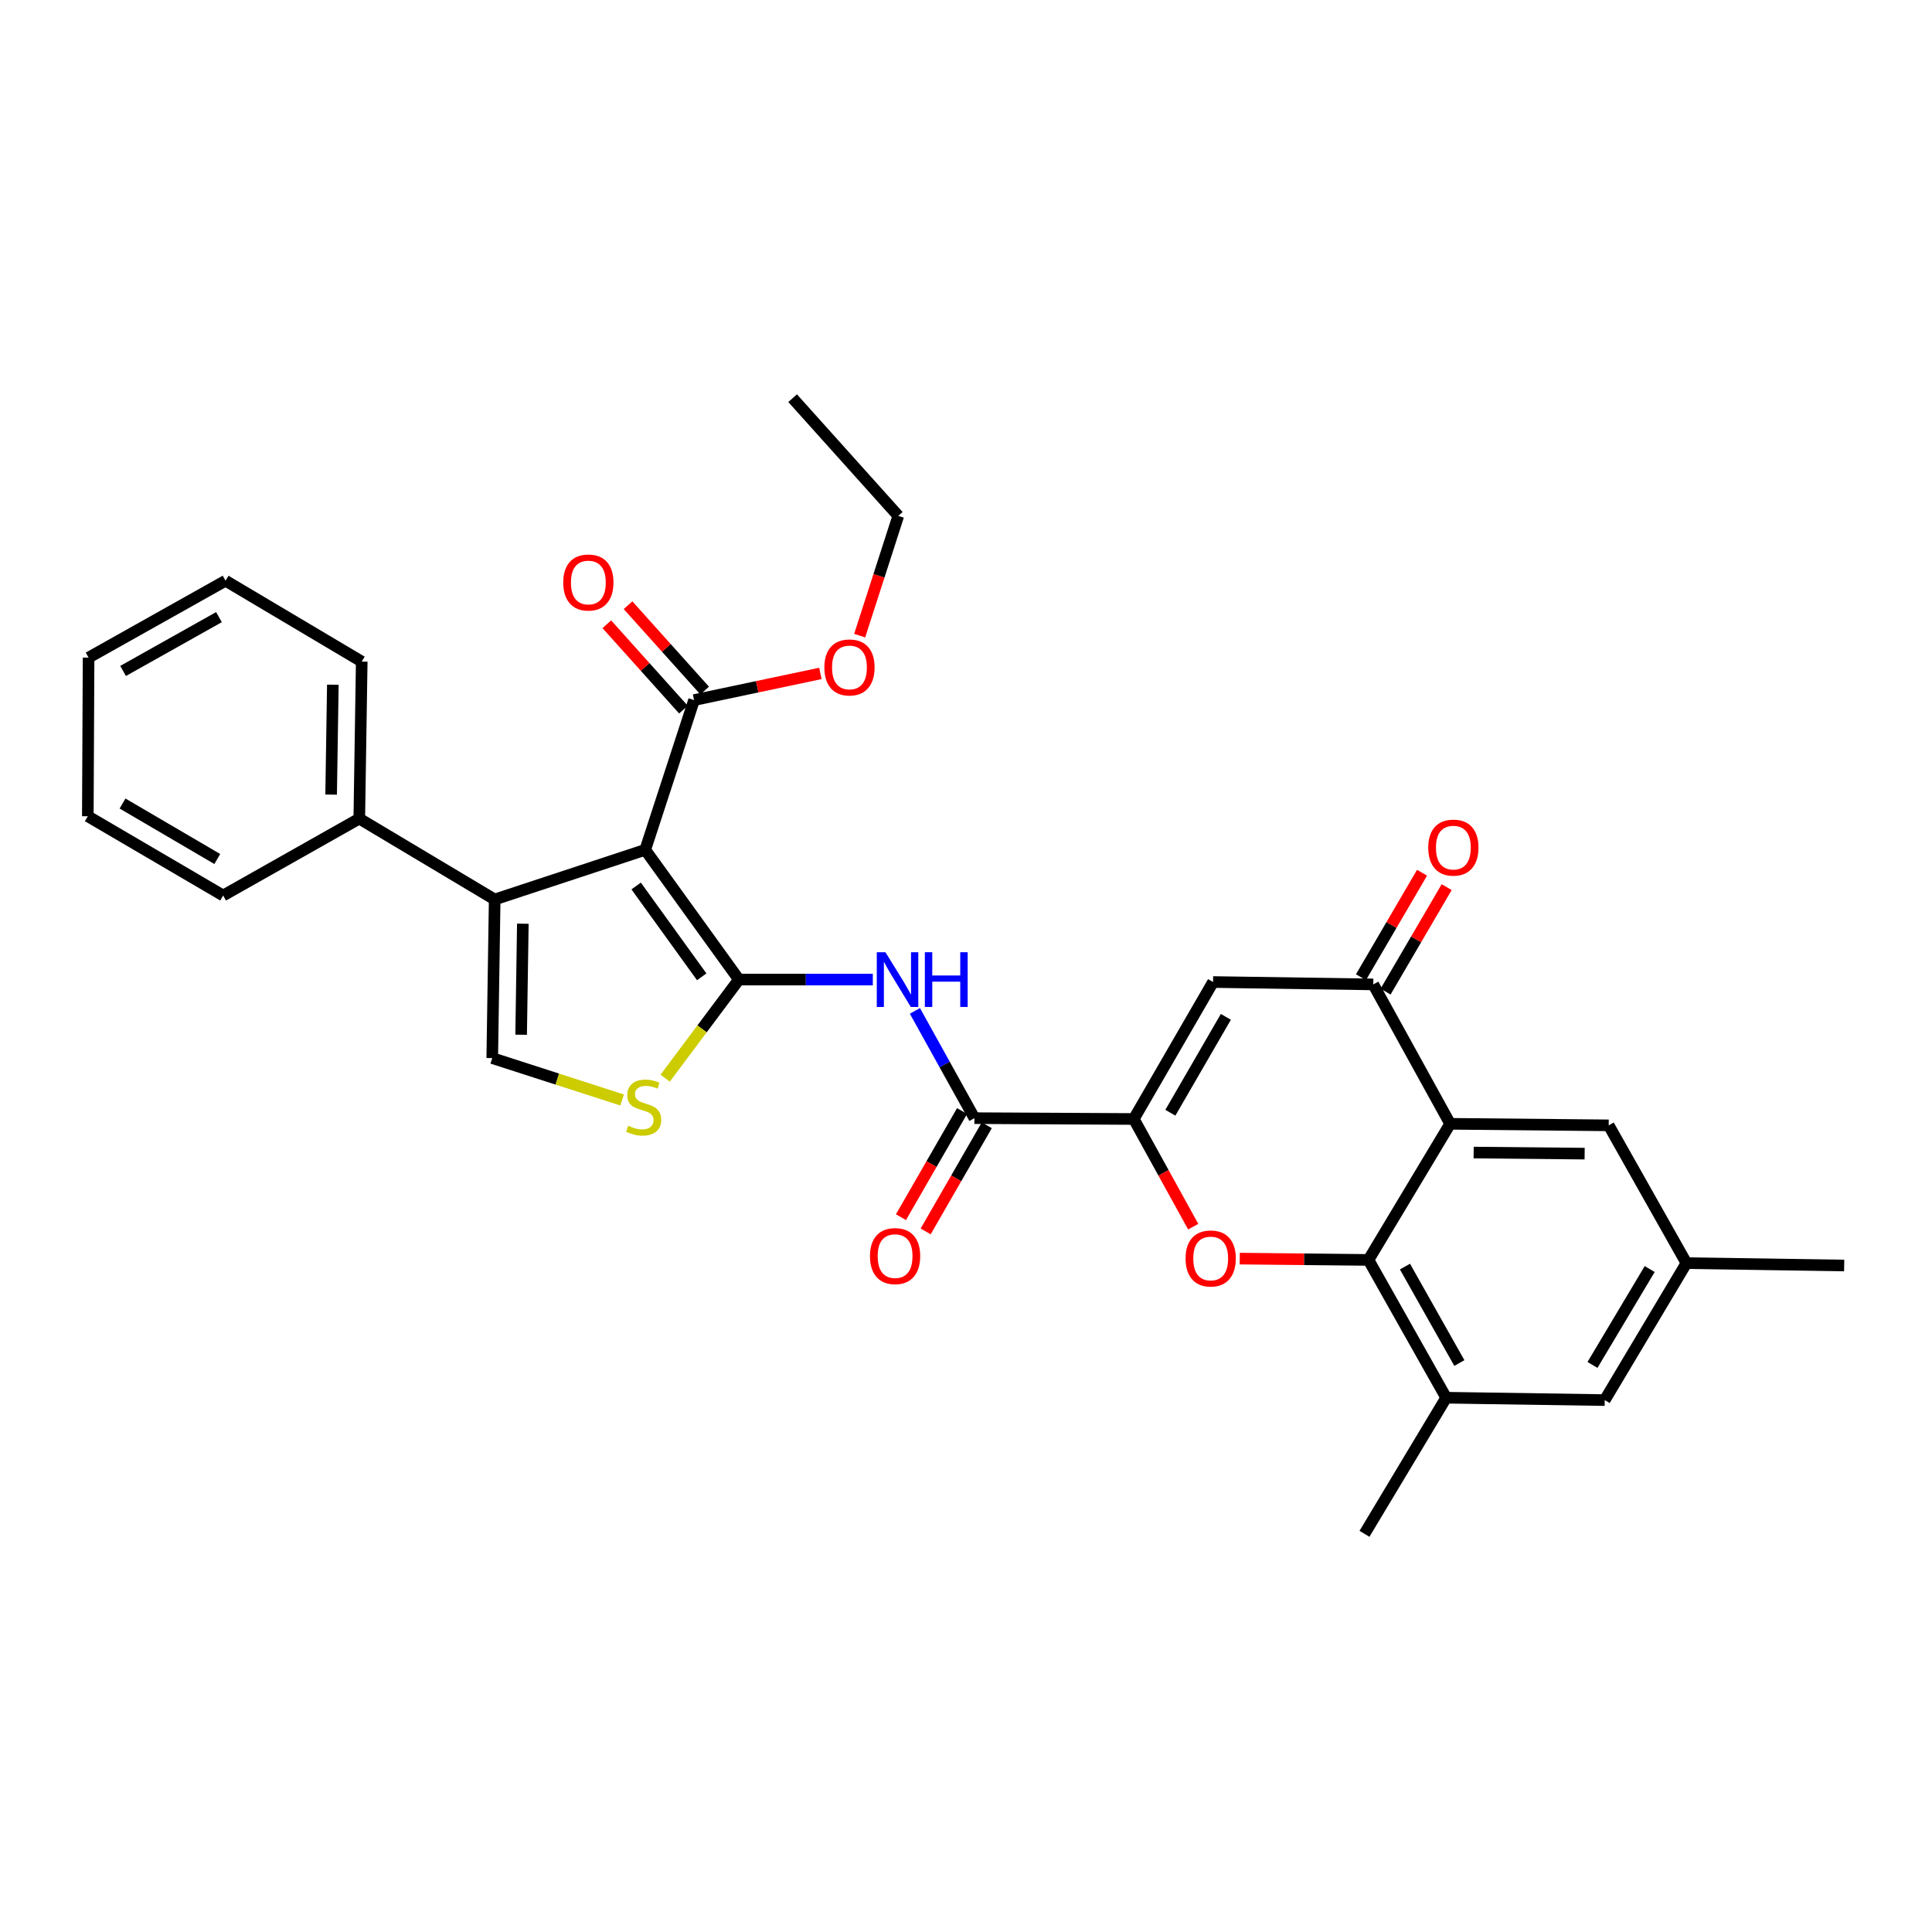 <?xml version='1.0' encoding='iso-8859-1'?>
<svg version='1.1' baseProfile='full'
              xmlns='http://www.w3.org/2000/svg'
                      xmlns:rdkit='http://www.rdkit.org/xml'
                      xmlns:xlink='http://www.w3.org/1999/xlink'
                  xml:space='preserve'
width='1000px' height='1000px' viewBox='0 0 1000 1000'>
<!-- END OF HEADER -->
<rect style='opacity:1.0;fill:#FFFFFF;stroke:none' width='1000' height='1000' x='0' y='0'> </rect>
<path class='bond-0' d='M 382.453,507.029 L 333.965,439.873' style='fill:none;fill-rule:evenodd;stroke:#000000;stroke-width:6px;stroke-linecap:butt;stroke-linejoin:miter;stroke-opacity:1' />
<path class='bond-0' d='M 363.211,505.598 L 329.269,458.589' style='fill:none;fill-rule:evenodd;stroke:#000000;stroke-width:6px;stroke-linecap:butt;stroke-linejoin:miter;stroke-opacity:1' />
<path class='bond-6' d='M 382.453,507.029 L 417.111,507.029' style='fill:none;fill-rule:evenodd;stroke:#000000;stroke-width:6px;stroke-linecap:butt;stroke-linejoin:miter;stroke-opacity:1' />
<path class='bond-6' d='M 417.111,507.029 L 451.768,507.029' style='fill:none;fill-rule:evenodd;stroke:#0000FF;stroke-width:6px;stroke-linecap:butt;stroke-linejoin:miter;stroke-opacity:1' />
<path class='bond-8' d='M 382.453,507.029 L 363.372,532.544' style='fill:none;fill-rule:evenodd;stroke:#000000;stroke-width:6px;stroke-linecap:butt;stroke-linejoin:miter;stroke-opacity:1' />
<path class='bond-8' d='M 363.372,532.544 L 344.291,558.06' style='fill:none;fill-rule:evenodd;stroke:#CCCC00;stroke-width:6px;stroke-linecap:butt;stroke-linejoin:miter;stroke-opacity:1' />
<path class='bond-2' d='M 333.965,439.873 L 256.049,465.569' style='fill:none;fill-rule:evenodd;stroke:#000000;stroke-width:6px;stroke-linecap:butt;stroke-linejoin:miter;stroke-opacity:1' />
<path class='bond-12' d='M 333.965,439.873 L 359.243,362.368' style='fill:none;fill-rule:evenodd;stroke:#000000;stroke-width:6px;stroke-linecap:butt;stroke-linejoin:miter;stroke-opacity:1' />
<path class='bond-1' d='M 586.848,579.187 L 504.363,578.753' style='fill:none;fill-rule:evenodd;stroke:#000000;stroke-width:6px;stroke-linecap:butt;stroke-linejoin:miter;stroke-opacity:1' />
<path class='bond-3' d='M 586.848,579.187 L 602.229,607.056' style='fill:none;fill-rule:evenodd;stroke:#000000;stroke-width:6px;stroke-linecap:butt;stroke-linejoin:miter;stroke-opacity:1' />
<path class='bond-3' d='M 602.229,607.056 L 617.61,634.925' style='fill:none;fill-rule:evenodd;stroke:#FF0000;stroke-width:6px;stroke-linecap:butt;stroke-linejoin:miter;stroke-opacity:1' />
<path class='bond-7' d='M 586.848,579.187 L 627.881,508.292' style='fill:none;fill-rule:evenodd;stroke:#000000;stroke-width:6px;stroke-linecap:butt;stroke-linejoin:miter;stroke-opacity:1' />
<path class='bond-7' d='M 605.78,575.948 L 634.503,526.321' style='fill:none;fill-rule:evenodd;stroke:#000000;stroke-width:6px;stroke-linecap:butt;stroke-linejoin:miter;stroke-opacity:1' />
<path class='bond-15' d='M 256.049,465.569 L 185.966,423.708' style='fill:none;fill-rule:evenodd;stroke:#000000;stroke-width:6px;stroke-linecap:butt;stroke-linejoin:miter;stroke-opacity:1' />
<path class='bond-31' d='M 256.049,465.569 L 254.786,547.668' style='fill:none;fill-rule:evenodd;stroke:#000000;stroke-width:6px;stroke-linecap:butt;stroke-linejoin:miter;stroke-opacity:1' />
<path class='bond-31' d='M 270.621,478.111 L 269.737,535.58' style='fill:none;fill-rule:evenodd;stroke:#000000;stroke-width:6px;stroke-linecap:butt;stroke-linejoin:miter;stroke-opacity:1' />
<path class='bond-4' d='M 641.692,651.457 L 675.003,651.795' style='fill:none;fill-rule:evenodd;stroke:#FF0000;stroke-width:6px;stroke-linecap:butt;stroke-linejoin:miter;stroke-opacity:1' />
<path class='bond-4' d='M 675.003,651.795 L 708.315,652.133' style='fill:none;fill-rule:evenodd;stroke:#000000;stroke-width:6px;stroke-linecap:butt;stroke-linejoin:miter;stroke-opacity:1' />
<path class='bond-13' d='M 708.315,652.133 L 748.536,723.455' style='fill:none;fill-rule:evenodd;stroke:#000000;stroke-width:6px;stroke-linecap:butt;stroke-linejoin:miter;stroke-opacity:1' />
<path class='bond-13' d='M 727.207,655.58 L 755.362,705.505' style='fill:none;fill-rule:evenodd;stroke:#000000;stroke-width:6px;stroke-linecap:butt;stroke-linejoin:miter;stroke-opacity:1' />
<path class='bond-32' d='M 708.315,652.133 L 750.594,581.681' style='fill:none;fill-rule:evenodd;stroke:#000000;stroke-width:6px;stroke-linecap:butt;stroke-linejoin:miter;stroke-opacity:1' />
<path class='bond-5' d='M 750.594,581.681 L 710.8,509.53' style='fill:none;fill-rule:evenodd;stroke:#000000;stroke-width:6px;stroke-linecap:butt;stroke-linejoin:miter;stroke-opacity:1' />
<path class='bond-14' d='M 750.594,581.681 L 832.66,582.476' style='fill:none;fill-rule:evenodd;stroke:#000000;stroke-width:6px;stroke-linecap:butt;stroke-linejoin:miter;stroke-opacity:1' />
<path class='bond-14' d='M 762.761,596.562 L 820.207,597.119' style='fill:none;fill-rule:evenodd;stroke:#000000;stroke-width:6px;stroke-linecap:butt;stroke-linejoin:miter;stroke-opacity:1' />
<path class='bond-10' d='M 473.557,523.24 L 488.96,550.996' style='fill:none;fill-rule:evenodd;stroke:#0000FF;stroke-width:6px;stroke-linecap:butt;stroke-linejoin:miter;stroke-opacity:1' />
<path class='bond-10' d='M 488.96,550.996 L 504.363,578.753' style='fill:none;fill-rule:evenodd;stroke:#000000;stroke-width:6px;stroke-linecap:butt;stroke-linejoin:miter;stroke-opacity:1' />
<path class='bond-9' d='M 627.881,508.292 L 710.8,509.53' style='fill:none;fill-rule:evenodd;stroke:#000000;stroke-width:6px;stroke-linecap:butt;stroke-linejoin:miter;stroke-opacity:1' />
<path class='bond-11' d='M 322.015,569.36 L 288.4,558.514' style='fill:none;fill-rule:evenodd;stroke:#CCCC00;stroke-width:6px;stroke-linecap:butt;stroke-linejoin:miter;stroke-opacity:1' />
<path class='bond-11' d='M 288.4,558.514 L 254.786,547.668' style='fill:none;fill-rule:evenodd;stroke:#000000;stroke-width:6px;stroke-linecap:butt;stroke-linejoin:miter;stroke-opacity:1' />
<path class='bond-17' d='M 717.172,513.257 L 732.985,486.216' style='fill:none;fill-rule:evenodd;stroke:#000000;stroke-width:6px;stroke-linecap:butt;stroke-linejoin:miter;stroke-opacity:1' />
<path class='bond-17' d='M 732.985,486.216 L 748.799,459.175' style='fill:none;fill-rule:evenodd;stroke:#FF0000;stroke-width:6px;stroke-linecap:butt;stroke-linejoin:miter;stroke-opacity:1' />
<path class='bond-17' d='M 704.428,505.804 L 720.241,478.763' style='fill:none;fill-rule:evenodd;stroke:#000000;stroke-width:6px;stroke-linecap:butt;stroke-linejoin:miter;stroke-opacity:1' />
<path class='bond-17' d='M 720.241,478.763 L 736.055,451.722' style='fill:none;fill-rule:evenodd;stroke:#FF0000;stroke-width:6px;stroke-linecap:butt;stroke-linejoin:miter;stroke-opacity:1' />
<path class='bond-18' d='M 497.966,575.069 L 482.148,602.541' style='fill:none;fill-rule:evenodd;stroke:#000000;stroke-width:6px;stroke-linecap:butt;stroke-linejoin:miter;stroke-opacity:1' />
<path class='bond-18' d='M 482.148,602.541 L 466.33,630.014' style='fill:none;fill-rule:evenodd;stroke:#FF0000;stroke-width:6px;stroke-linecap:butt;stroke-linejoin:miter;stroke-opacity:1' />
<path class='bond-18' d='M 510.76,582.436 L 494.942,609.908' style='fill:none;fill-rule:evenodd;stroke:#000000;stroke-width:6px;stroke-linecap:butt;stroke-linejoin:miter;stroke-opacity:1' />
<path class='bond-18' d='M 494.942,609.908 L 479.124,637.38' style='fill:none;fill-rule:evenodd;stroke:#FF0000;stroke-width:6px;stroke-linecap:butt;stroke-linejoin:miter;stroke-opacity:1' />
<path class='bond-19' d='M 364.736,357.436 L 344.903,335.344' style='fill:none;fill-rule:evenodd;stroke:#000000;stroke-width:6px;stroke-linecap:butt;stroke-linejoin:miter;stroke-opacity:1' />
<path class='bond-19' d='M 344.903,335.344 L 325.07,313.252' style='fill:none;fill-rule:evenodd;stroke:#FF0000;stroke-width:6px;stroke-linecap:butt;stroke-linejoin:miter;stroke-opacity:1' />
<path class='bond-19' d='M 353.75,367.299 L 333.917,345.206' style='fill:none;fill-rule:evenodd;stroke:#000000;stroke-width:6px;stroke-linecap:butt;stroke-linejoin:miter;stroke-opacity:1' />
<path class='bond-19' d='M 333.917,345.206 L 314.084,323.114' style='fill:none;fill-rule:evenodd;stroke:#FF0000;stroke-width:6px;stroke-linecap:butt;stroke-linejoin:miter;stroke-opacity:1' />
<path class='bond-21' d='M 359.243,362.368 L 391.936,355.464' style='fill:none;fill-rule:evenodd;stroke:#000000;stroke-width:6px;stroke-linecap:butt;stroke-linejoin:miter;stroke-opacity:1' />
<path class='bond-21' d='M 391.936,355.464 L 424.629,348.561' style='fill:none;fill-rule:evenodd;stroke:#FF0000;stroke-width:6px;stroke-linecap:butt;stroke-linejoin:miter;stroke-opacity:1' />
<path class='bond-16' d='M 748.536,723.455 L 830.602,724.685' style='fill:none;fill-rule:evenodd;stroke:#000000;stroke-width:6px;stroke-linecap:butt;stroke-linejoin:miter;stroke-opacity:1' />
<path class='bond-22' d='M 748.536,723.455 L 706.248,793.907' style='fill:none;fill-rule:evenodd;stroke:#000000;stroke-width:6px;stroke-linecap:butt;stroke-linejoin:miter;stroke-opacity:1' />
<path class='bond-20' d='M 832.66,582.476 L 872.898,653.79' style='fill:none;fill-rule:evenodd;stroke:#000000;stroke-width:6px;stroke-linecap:butt;stroke-linejoin:miter;stroke-opacity:1' />
<path class='bond-23' d='M 185.966,423.708 L 187.229,342.446' style='fill:none;fill-rule:evenodd;stroke:#000000;stroke-width:6px;stroke-linecap:butt;stroke-linejoin:miter;stroke-opacity:1' />
<path class='bond-23' d='M 171.394,411.289 L 172.278,354.406' style='fill:none;fill-rule:evenodd;stroke:#000000;stroke-width:6px;stroke-linecap:butt;stroke-linejoin:miter;stroke-opacity:1' />
<path class='bond-24' d='M 185.966,423.708 L 115.505,463.511' style='fill:none;fill-rule:evenodd;stroke:#000000;stroke-width:6px;stroke-linecap:butt;stroke-linejoin:miter;stroke-opacity:1' />
<path class='bond-34' d='M 830.602,724.685 L 872.898,653.79' style='fill:none;fill-rule:evenodd;stroke:#000000;stroke-width:6px;stroke-linecap:butt;stroke-linejoin:miter;stroke-opacity:1' />
<path class='bond-34' d='M 824.268,706.487 L 853.875,656.86' style='fill:none;fill-rule:evenodd;stroke:#000000;stroke-width:6px;stroke-linecap:butt;stroke-linejoin:miter;stroke-opacity:1' />
<path class='bond-25' d='M 872.898,653.79 L 954.545,655.028' style='fill:none;fill-rule:evenodd;stroke:#000000;stroke-width:6px;stroke-linecap:butt;stroke-linejoin:miter;stroke-opacity:1' />
<path class='bond-26' d='M 444.966,329.003 L 454.96,298.009' style='fill:none;fill-rule:evenodd;stroke:#FF0000;stroke-width:6px;stroke-linecap:butt;stroke-linejoin:miter;stroke-opacity:1' />
<path class='bond-26' d='M 454.96,298.009 L 464.954,267.015' style='fill:none;fill-rule:evenodd;stroke:#000000;stroke-width:6px;stroke-linecap:butt;stroke-linejoin:miter;stroke-opacity:1' />
<path class='bond-28' d='M 187.229,342.446 L 116.744,300.584' style='fill:none;fill-rule:evenodd;stroke:#000000;stroke-width:6px;stroke-linecap:butt;stroke-linejoin:miter;stroke-opacity:1' />
<path class='bond-29' d='M 115.505,463.511 L 45.455,422.486' style='fill:none;fill-rule:evenodd;stroke:#000000;stroke-width:6px;stroke-linecap:butt;stroke-linejoin:miter;stroke-opacity:1' />
<path class='bond-29' d='M 112.458,444.618 L 63.423,415.9' style='fill:none;fill-rule:evenodd;stroke:#000000;stroke-width:6px;stroke-linecap:butt;stroke-linejoin:miter;stroke-opacity:1' />
<path class='bond-27' d='M 464.954,267.015 L 410.257,206.093' style='fill:none;fill-rule:evenodd;stroke:#000000;stroke-width:6px;stroke-linecap:butt;stroke-linejoin:miter;stroke-opacity:1' />
<path class='bond-33' d='M 116.744,300.584 L 45.848,340.379' style='fill:none;fill-rule:evenodd;stroke:#000000;stroke-width:6px;stroke-linecap:butt;stroke-linejoin:miter;stroke-opacity:1' />
<path class='bond-33' d='M 113.335,319.427 L 63.709,347.283' style='fill:none;fill-rule:evenodd;stroke:#000000;stroke-width:6px;stroke-linecap:butt;stroke-linejoin:miter;stroke-opacity:1' />
<path class='bond-30' d='M 45.455,422.486 L 45.848,340.379' style='fill:none;fill-rule:evenodd;stroke:#000000;stroke-width:6px;stroke-linecap:butt;stroke-linejoin:miter;stroke-opacity:1' />
<path  class='atom-4' d='M 613.65 651.385
Q 613.65 644.585, 617.01 640.785
Q 620.37 636.985, 626.65 636.985
Q 632.93 636.985, 636.29 640.785
Q 639.65 644.585, 639.65 651.385
Q 639.65 658.265, 636.25 662.185
Q 632.85 666.065, 626.65 666.065
Q 620.41 666.065, 617.01 662.185
Q 613.65 658.305, 613.65 651.385
M 626.65 662.865
Q 630.97 662.865, 633.29 659.985
Q 635.65 657.065, 635.65 651.385
Q 635.65 645.825, 633.29 643.025
Q 630.97 640.185, 626.65 640.185
Q 622.33 640.185, 619.97 642.985
Q 617.65 645.785, 617.65 651.385
Q 617.65 657.105, 619.97 659.985
Q 622.33 662.865, 626.65 662.865
' fill='#FF0000'/>
<path  class='atom-7' d='M 458.301 492.869
L 467.581 507.869
Q 468.501 509.349, 469.981 512.029
Q 471.461 514.709, 471.541 514.869
L 471.541 492.869
L 475.301 492.869
L 475.301 521.189
L 471.421 521.189
L 461.461 504.789
Q 460.301 502.869, 459.061 500.669
Q 457.861 498.469, 457.501 497.789
L 457.501 521.189
L 453.821 521.189
L 453.821 492.869
L 458.301 492.869
' fill='#0000FF'/>
<path  class='atom-7' d='M 478.701 492.869
L 482.541 492.869
L 482.541 504.909
L 497.021 504.909
L 497.021 492.869
L 500.861 492.869
L 500.861 521.189
L 497.021 521.189
L 497.021 508.109
L 482.541 508.109
L 482.541 521.189
L 478.701 521.189
L 478.701 492.869
' fill='#0000FF'/>
<path  class='atom-9' d='M 325.153 582.674
Q 325.473 582.794, 326.793 583.354
Q 328.113 583.914, 329.553 584.274
Q 331.033 584.594, 332.473 584.594
Q 335.153 584.594, 336.713 583.314
Q 338.273 581.994, 338.273 579.714
Q 338.273 578.154, 337.473 577.194
Q 336.713 576.234, 335.513 575.714
Q 334.313 575.194, 332.313 574.594
Q 329.793 573.834, 328.273 573.114
Q 326.793 572.394, 325.713 570.874
Q 324.673 569.354, 324.673 566.794
Q 324.673 563.234, 327.073 561.034
Q 329.513 558.834, 334.313 558.834
Q 337.593 558.834, 341.313 560.394
L 340.393 563.474
Q 336.993 562.074, 334.433 562.074
Q 331.673 562.074, 330.153 563.234
Q 328.633 564.354, 328.673 566.314
Q 328.673 567.834, 329.433 568.754
Q 330.233 569.674, 331.353 570.194
Q 332.513 570.714, 334.433 571.314
Q 336.993 572.114, 338.513 572.914
Q 340.033 573.714, 341.113 575.354
Q 342.233 576.954, 342.233 579.714
Q 342.233 583.634, 339.593 585.754
Q 336.993 587.834, 332.633 587.834
Q 330.113 587.834, 328.193 587.274
Q 326.313 586.754, 324.073 585.834
L 325.153 582.674
' fill='#CCCC00'/>
<path  class='atom-18' d='M 739.259 438.715
Q 739.259 431.915, 742.619 428.115
Q 745.979 424.315, 752.259 424.315
Q 758.539 424.315, 761.899 428.115
Q 765.259 431.915, 765.259 438.715
Q 765.259 445.595, 761.859 449.515
Q 758.459 453.395, 752.259 453.395
Q 746.019 453.395, 742.619 449.515
Q 739.259 445.635, 739.259 438.715
M 752.259 450.195
Q 756.579 450.195, 758.899 447.315
Q 761.259 444.395, 761.259 438.715
Q 761.259 433.155, 758.899 430.355
Q 756.579 427.515, 752.259 427.515
Q 747.939 427.515, 745.579 430.315
Q 743.259 433.115, 743.259 438.715
Q 743.259 444.435, 745.579 447.315
Q 747.939 450.195, 752.259 450.195
' fill='#FF0000'/>
<path  class='atom-19' d='M 450.297 650.154
Q 450.297 643.354, 453.657 639.554
Q 457.017 635.754, 463.297 635.754
Q 469.577 635.754, 472.937 639.554
Q 476.297 643.354, 476.297 650.154
Q 476.297 657.034, 472.897 660.954
Q 469.497 664.834, 463.297 664.834
Q 457.057 664.834, 453.657 660.954
Q 450.297 657.074, 450.297 650.154
M 463.297 661.634
Q 467.617 661.634, 469.937 658.754
Q 472.297 655.834, 472.297 650.154
Q 472.297 644.594, 469.937 641.794
Q 467.617 638.954, 463.297 638.954
Q 458.977 638.954, 456.617 641.754
Q 454.297 644.554, 454.297 650.154
Q 454.297 655.874, 456.617 658.754
Q 458.977 661.634, 463.297 661.634
' fill='#FF0000'/>
<path  class='atom-20' d='M 291.529 301.501
Q 291.529 294.701, 294.889 290.901
Q 298.249 287.101, 304.529 287.101
Q 310.809 287.101, 314.169 290.901
Q 317.529 294.701, 317.529 301.501
Q 317.529 308.381, 314.129 312.301
Q 310.729 316.181, 304.529 316.181
Q 298.289 316.181, 294.889 312.301
Q 291.529 308.421, 291.529 301.501
M 304.529 312.981
Q 308.849 312.981, 311.169 310.101
Q 313.529 307.181, 313.529 301.501
Q 313.529 295.941, 311.169 293.141
Q 308.849 290.301, 304.529 290.301
Q 300.209 290.301, 297.849 293.101
Q 295.529 295.901, 295.529 301.501
Q 295.529 307.221, 297.849 310.101
Q 300.209 312.981, 304.529 312.981
' fill='#FF0000'/>
<path  class='atom-22' d='M 426.685 345.462
Q 426.685 338.662, 430.045 334.862
Q 433.405 331.062, 439.685 331.062
Q 445.965 331.062, 449.325 334.862
Q 452.685 338.662, 452.685 345.462
Q 452.685 352.342, 449.285 356.262
Q 445.885 360.142, 439.685 360.142
Q 433.445 360.142, 430.045 356.262
Q 426.685 352.382, 426.685 345.462
M 439.685 356.942
Q 444.005 356.942, 446.325 354.062
Q 448.685 351.142, 448.685 345.462
Q 448.685 339.902, 446.325 337.102
Q 444.005 334.262, 439.685 334.262
Q 435.365 334.262, 433.005 337.062
Q 430.685 339.862, 430.685 345.462
Q 430.685 351.182, 433.005 354.062
Q 435.365 356.942, 439.685 356.942
' fill='#FF0000'/>
</svg>
